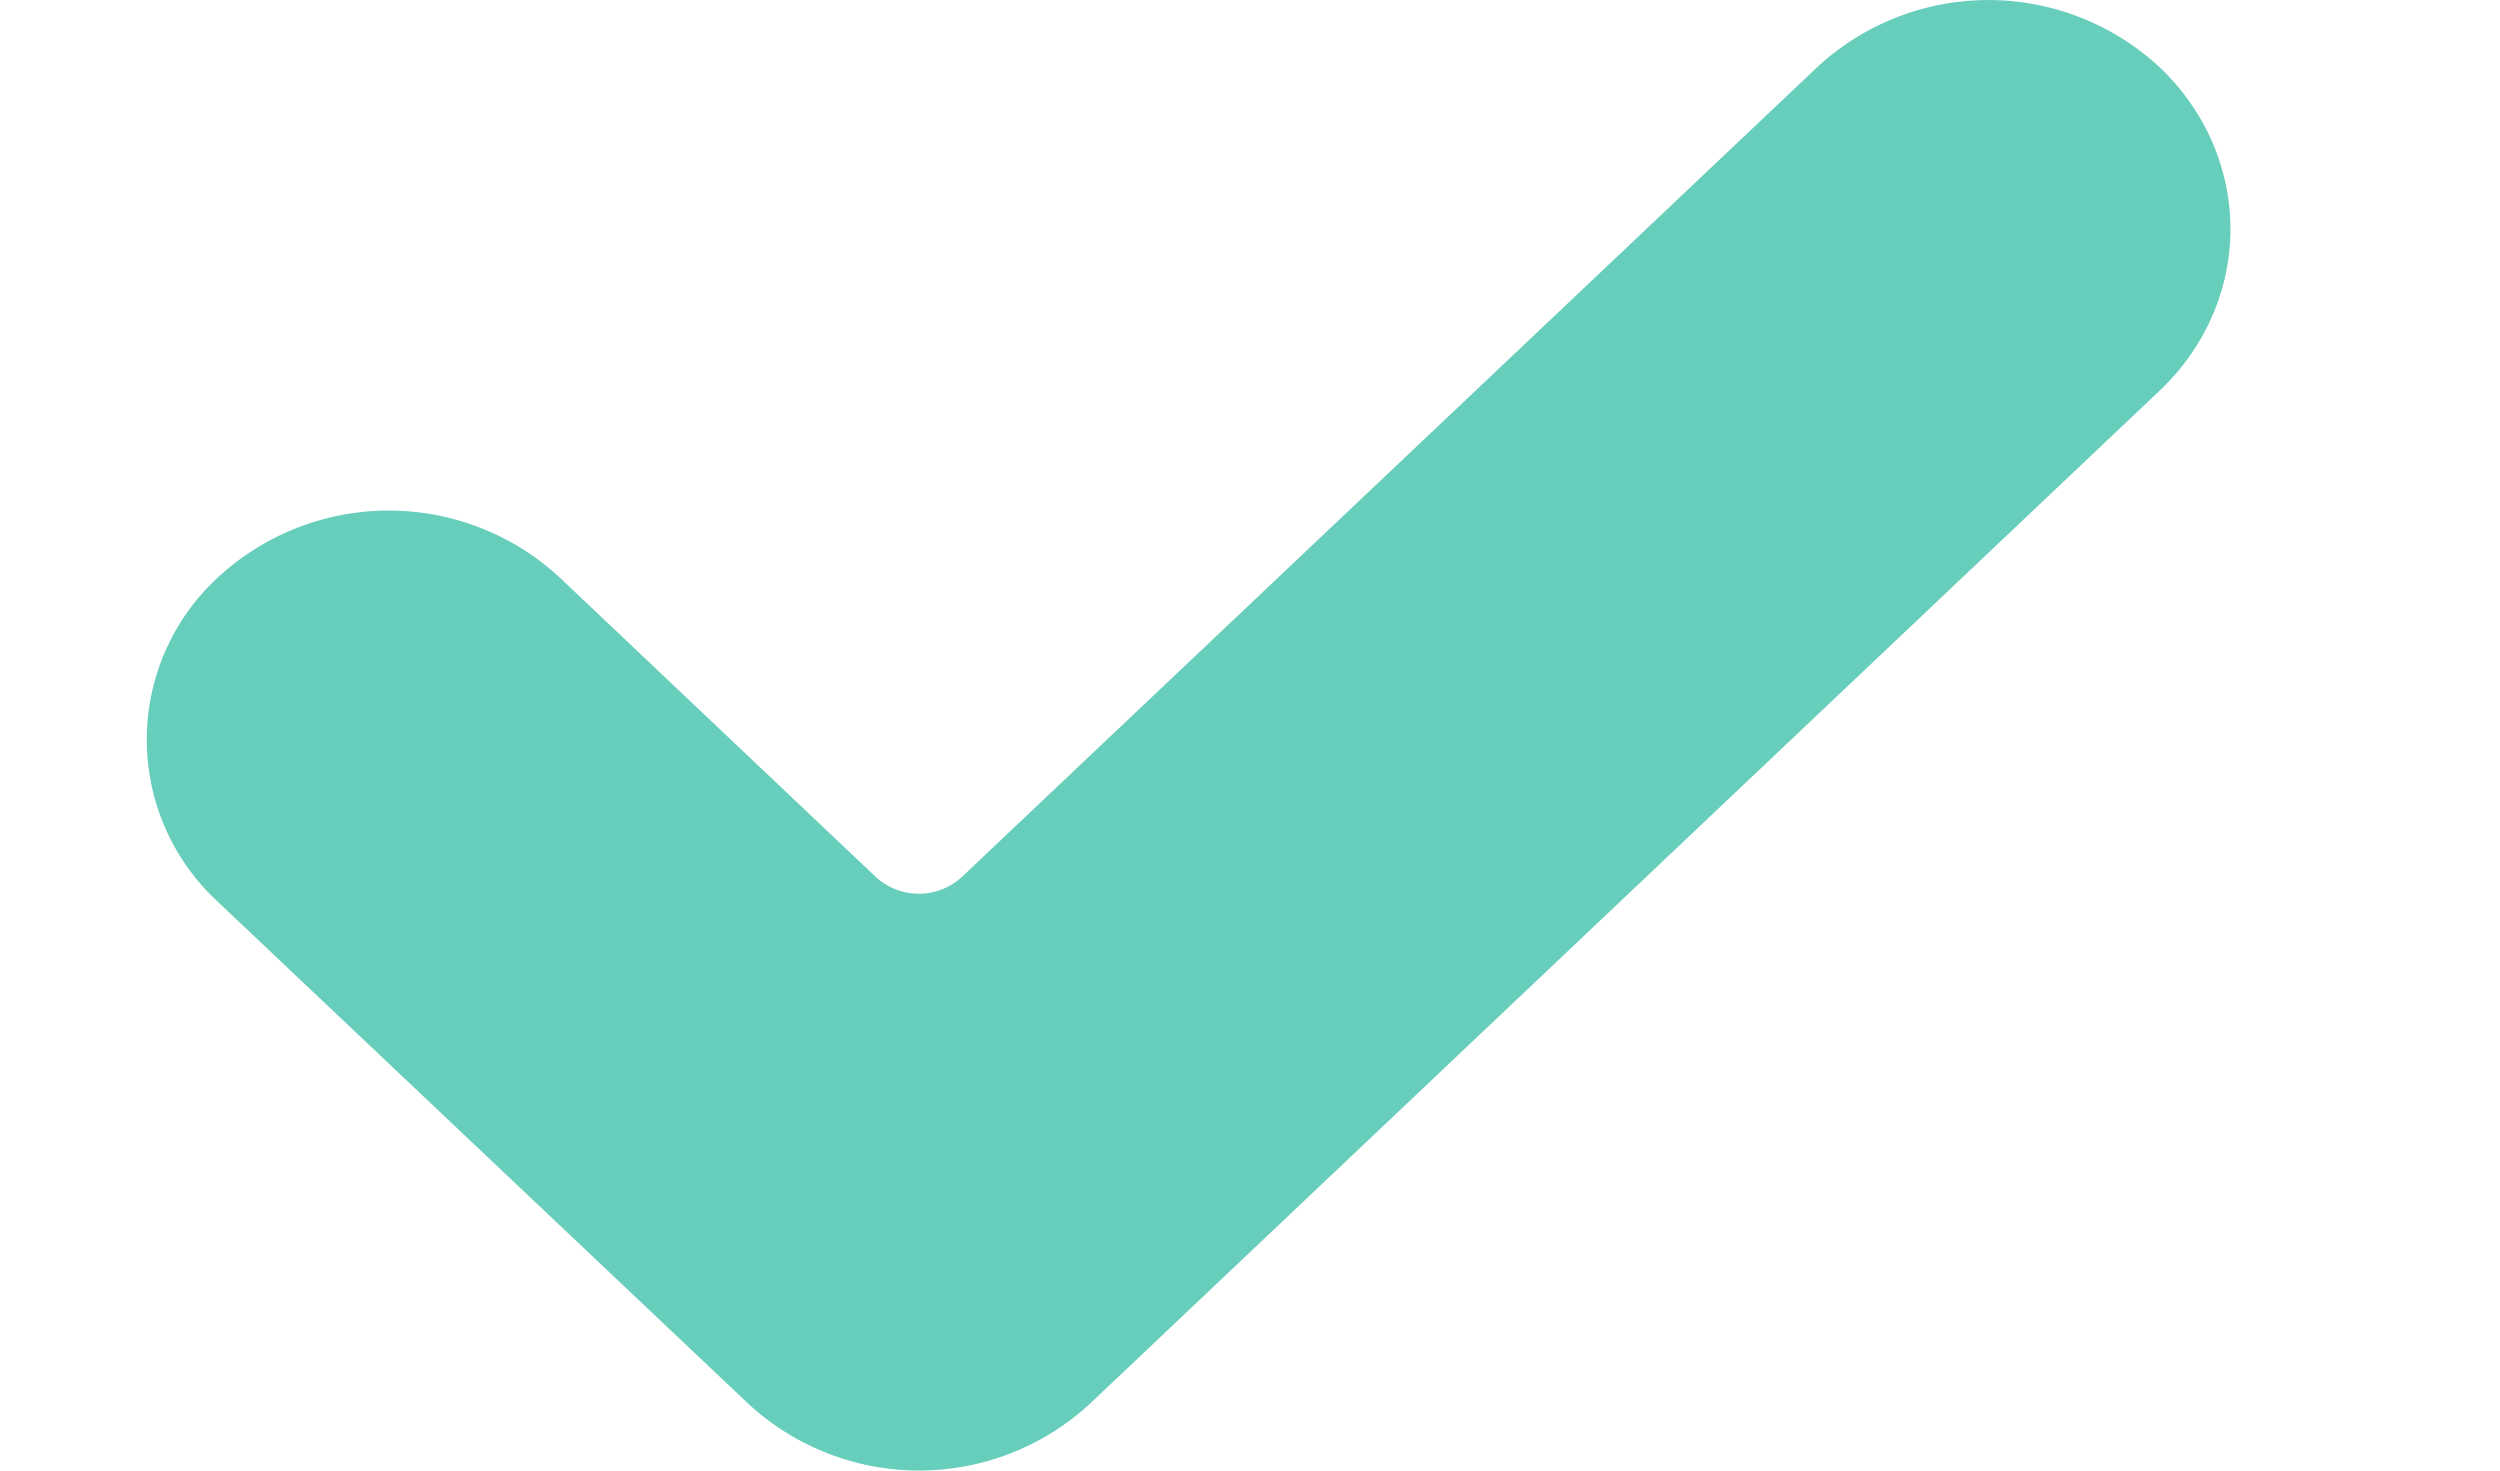 <svg xmlns="http://www.w3.org/2000/svg" width="17" height="10" viewBox="0 0 15 10">
    <path fill="#67CEBB" fillRule="evenodd" d="M6.413 9.544a1.712 1.712 0 0 1-2.326 0L.48 6.131a1.5 1.5 0 0 1 0-2.203 1.712 1.712 0 0 1 2.327 0l2.147 2.034a.432.432 0 0 0 .588 0L11.358.456a1.712 1.712 0 0 1 2.326 0c.309.292.483.689.483 1.102 0 .412-.174.808-.483 1.1L6.413 9.544z" />
</svg>